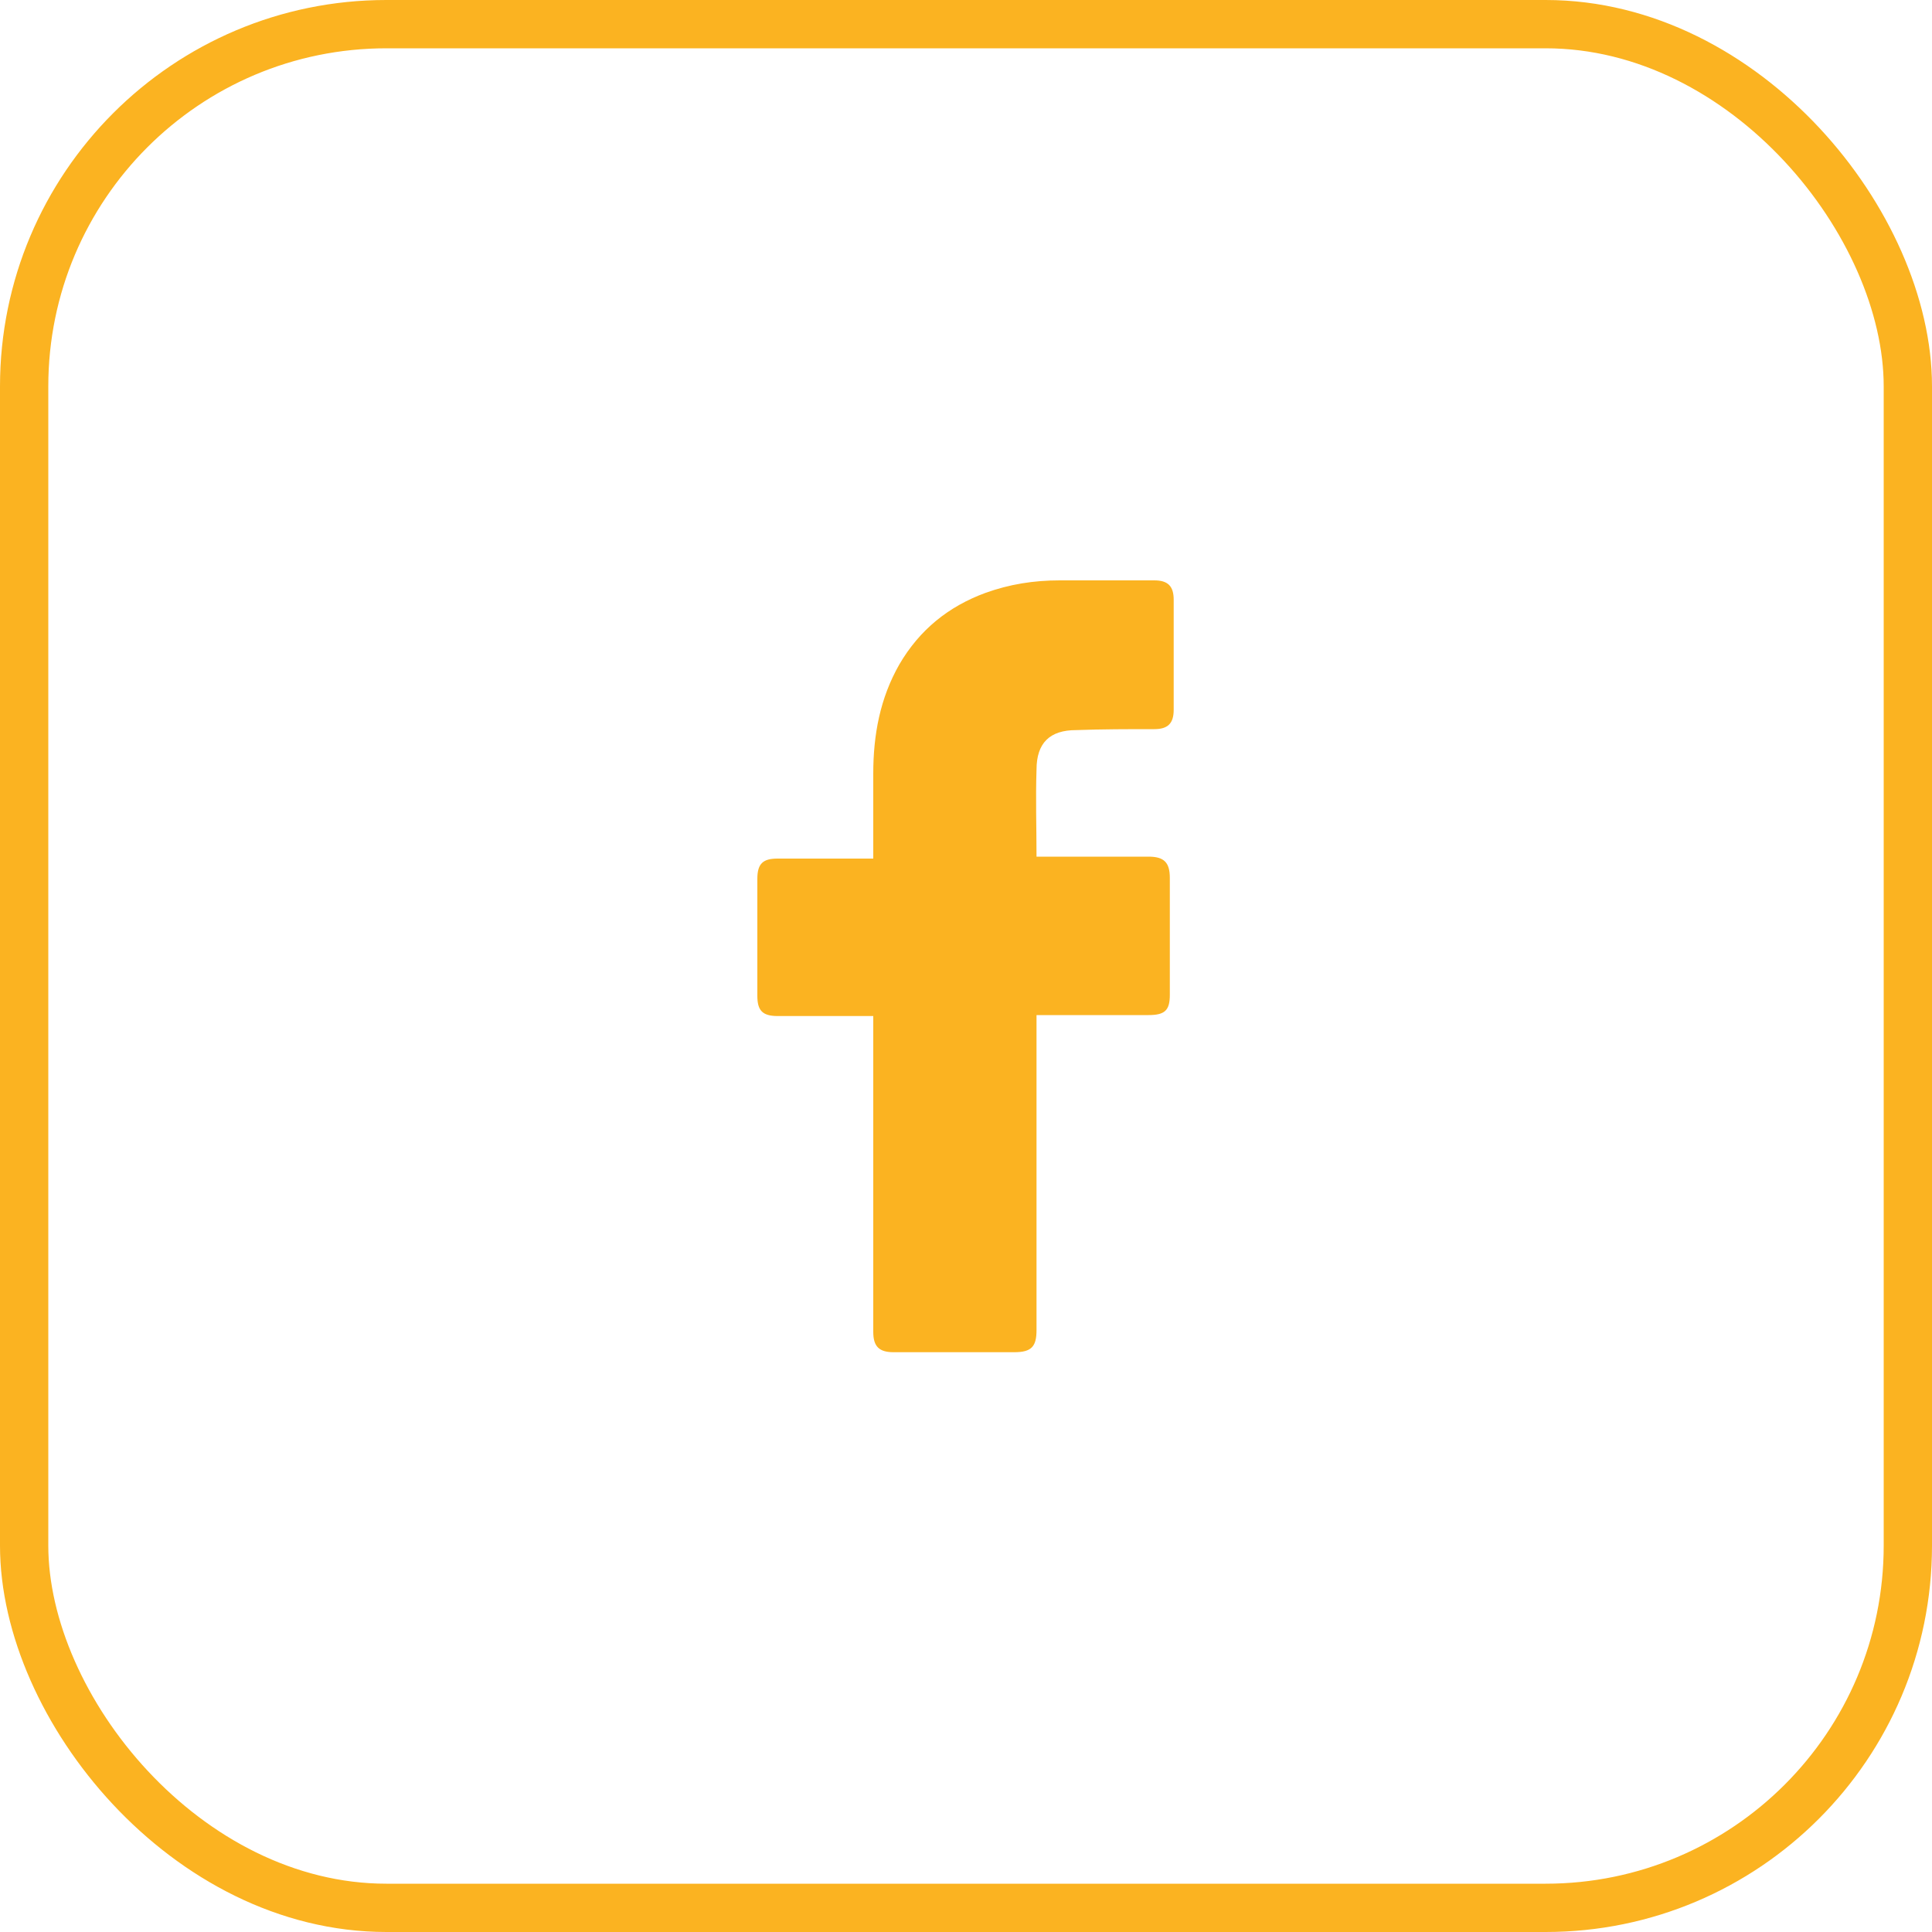 <?xml version="1.0" encoding="utf-8"?><svg xmlns="http://www.w3.org/2000/svg" width="40" height="40" fill="none" viewBox="0 0 40 40">
  <path d="M18.08 21.036H16.1c-.32 0-.42-.12-.42-.42v-2.42c0-.32.12-.42.42-.42h1.98v-1.76c0-.8.14-1.56.54-2.26.42-.72 1.02-1.2 1.78-1.48.5-.18 1-.26 1.54-.26h1.96c.28 0 .4.12.4.4v2.28c0 .28-.12.4-.4.4-.54 0-1.08 0-1.62.02-.54 0-.82.26-.82.82-.02.6 0 1.18 0 1.8h2.32c.32 0 .44.12.44.44v2.42c0 .32-.1.42-.44.42h-2.32v6.52c0 .34-.1.46-.46.46h-2.5c-.3 0-.42-.12-.42-.42v-6.54z" fill="#fbb321"></path>
  <rect x=".5" y=".5" width="39" height="39" rx="7.5" stroke="#fbb321"></rect>
</svg>